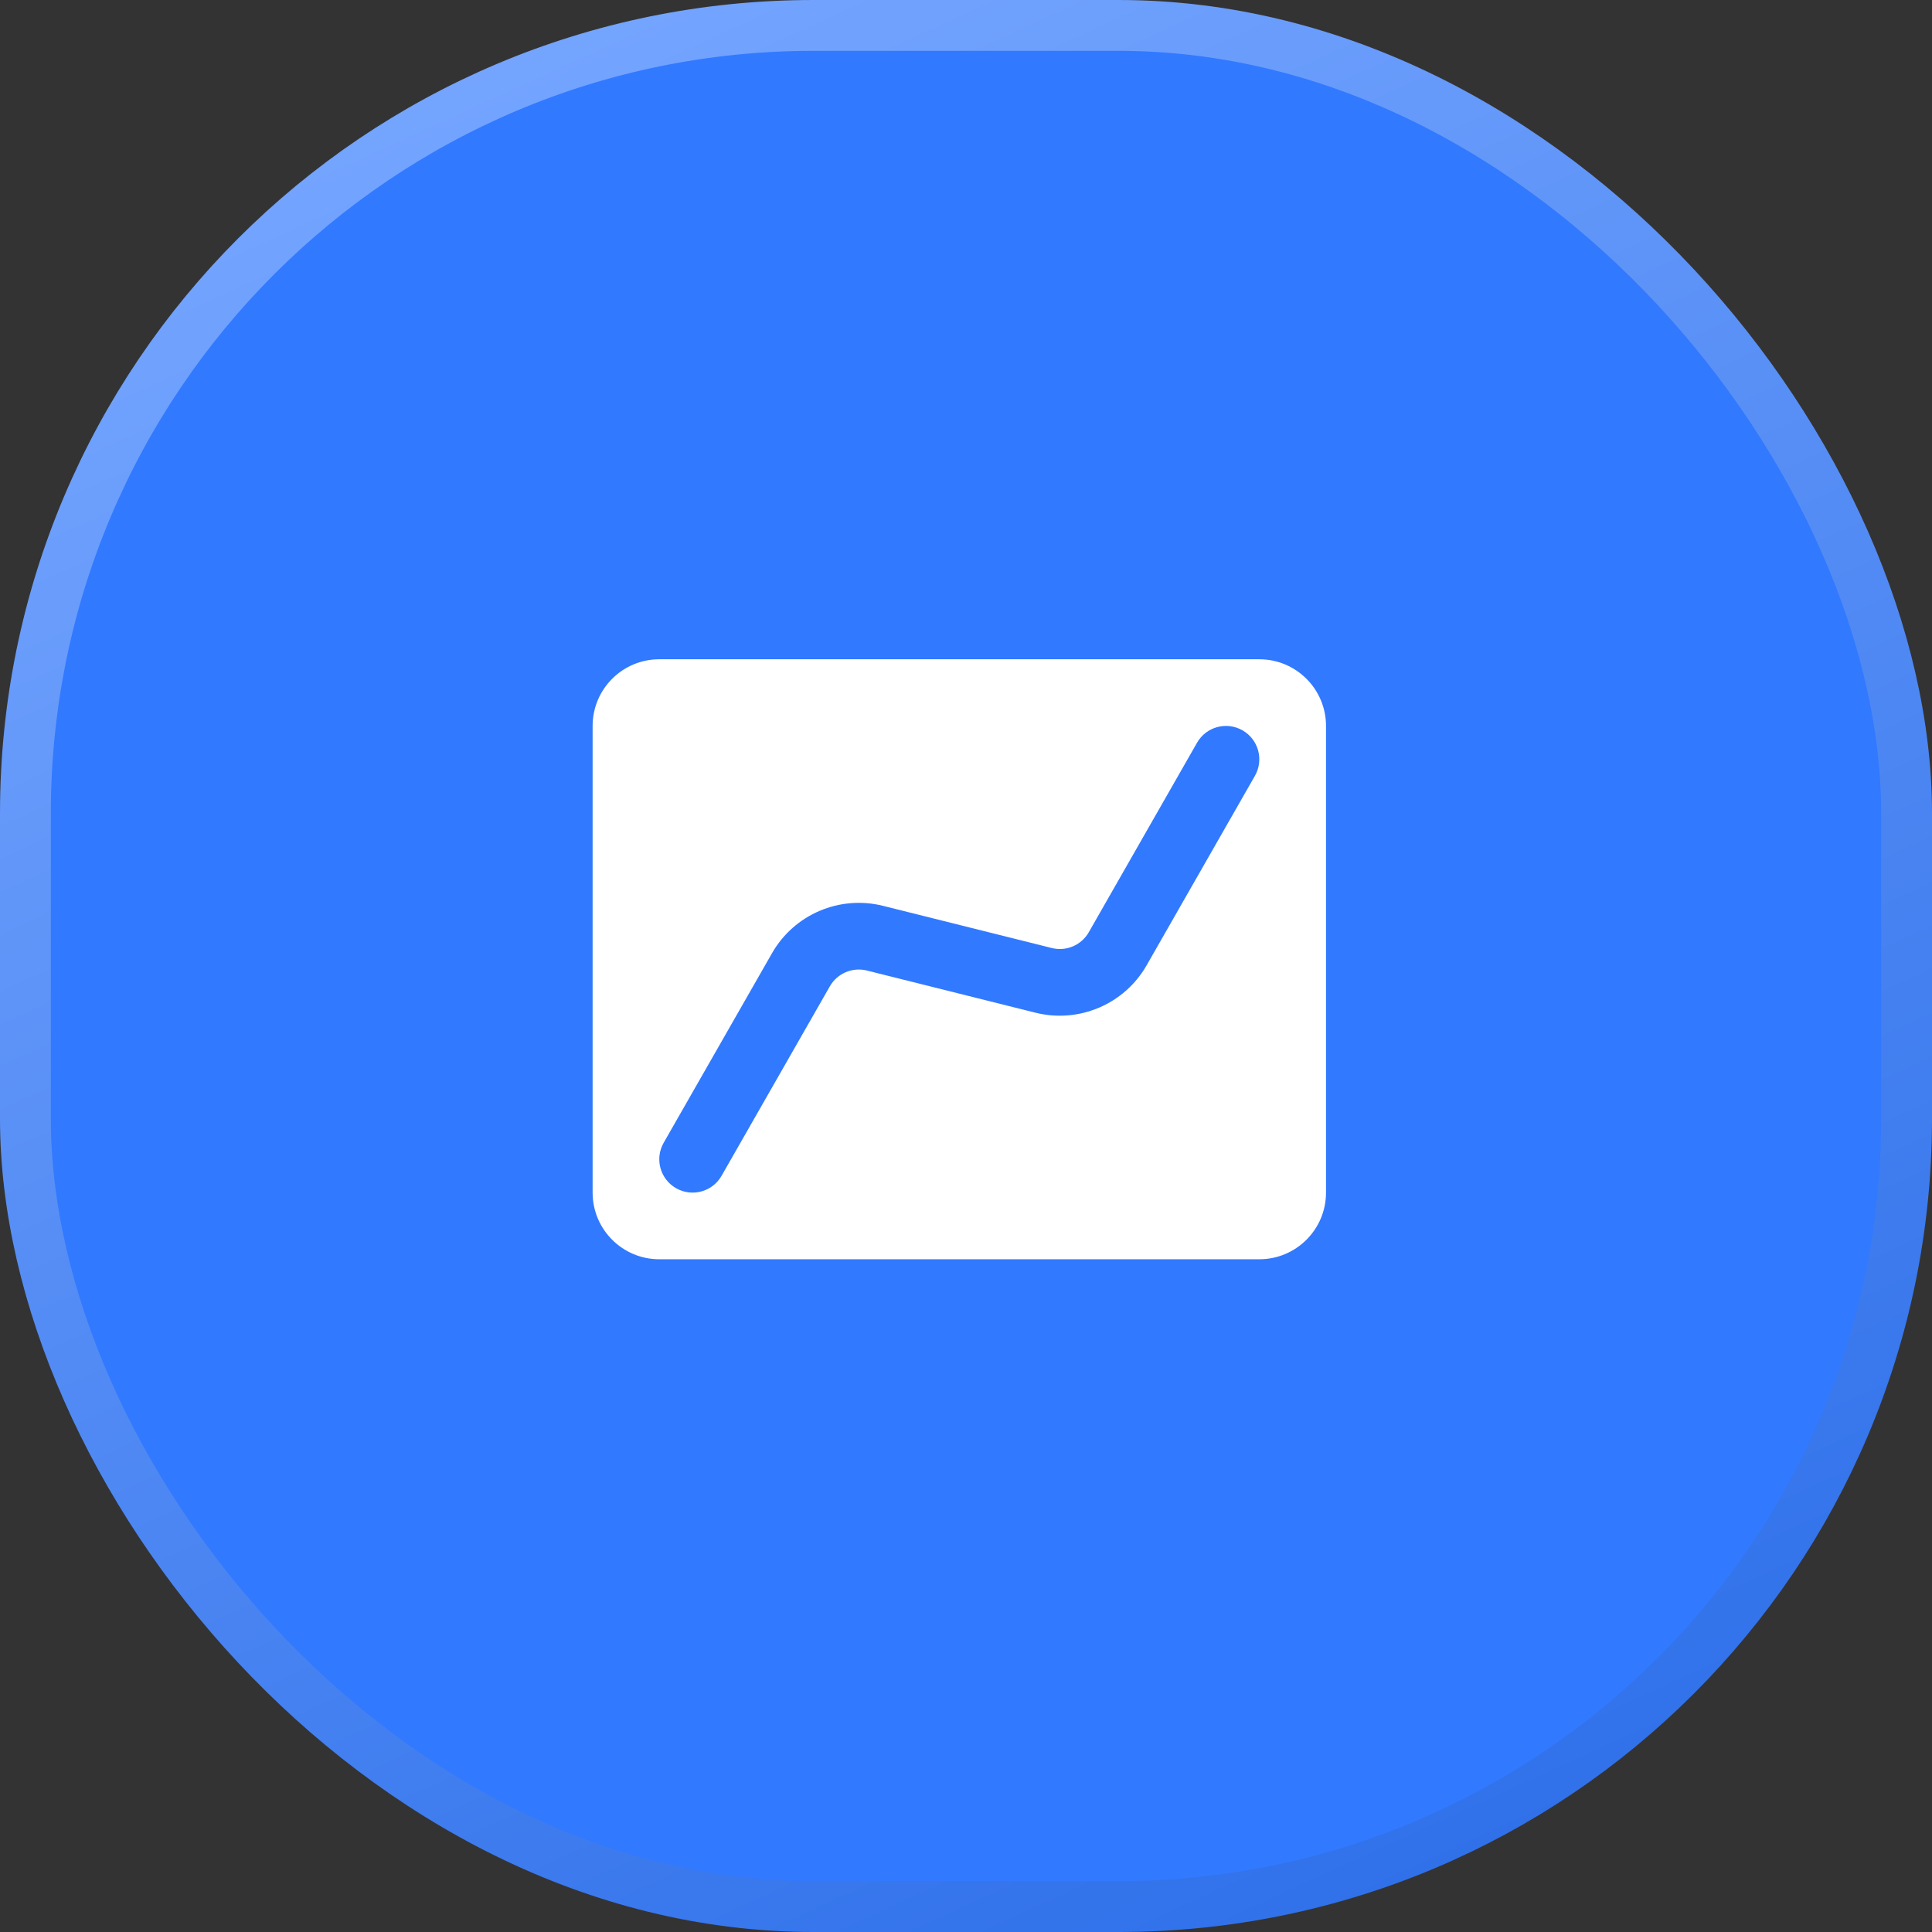 <svg width="38" height="38" viewBox="0 0 38 38" fill="none" xmlns="http://www.w3.org/2000/svg">
<rect x="0" y="0" width="38" height="38" fill="#333333" stroke="none"/>
<rect x="0.5" y="0.5" width="37" height="37" rx="15.5" fill="#3179FF" stroke="url(#paint0_linear_1287_14443)"/>
<g clip-path="url(#clip0_1287_14443)">
<path fill-rule="evenodd" clip-rule="evenodd" d="M12.967 12.967C12.243 12.967 11.656 13.554 11.656 14.278V23.457C11.656 24.181 12.243 24.768 12.967 24.768H24.769C25.493 24.768 26.081 24.181 26.081 23.457V14.278C26.081 13.554 25.493 12.967 24.769 12.967H12.967ZM24.683 15.259C24.862 14.945 24.753 14.544 24.439 14.365C24.124 14.185 23.724 14.294 23.544 14.609L21.415 18.336C21.269 18.591 20.971 18.718 20.686 18.646L17.369 17.817C16.514 17.603 15.621 17.984 15.184 18.749L13.054 22.476C12.874 22.791 12.983 23.191 13.298 23.371C13.612 23.55 14.013 23.441 14.192 23.127L16.322 19.4C16.468 19.145 16.765 19.018 17.05 19.089L20.368 19.919C21.223 20.132 22.116 19.751 22.553 18.986L24.683 15.259Z" fill="white"/>
</g>
<defs>
<linearGradient id="paint0_linear_1287_14443" x1="9.243" y1="-3.6701e-07" x2="26.442" y2="37.65" gradientUnits="userSpaceOnUse">
<stop stop-color="#76A6FF"/>
<stop offset="1" stop-color="#3071EA"/>
</linearGradient>
<clipPath id="clip0_1287_14443">
<rect width="15.736" height="15.736" fill="white" transform="translate(11 11)"/>
</clipPath>
</defs>
</svg>
